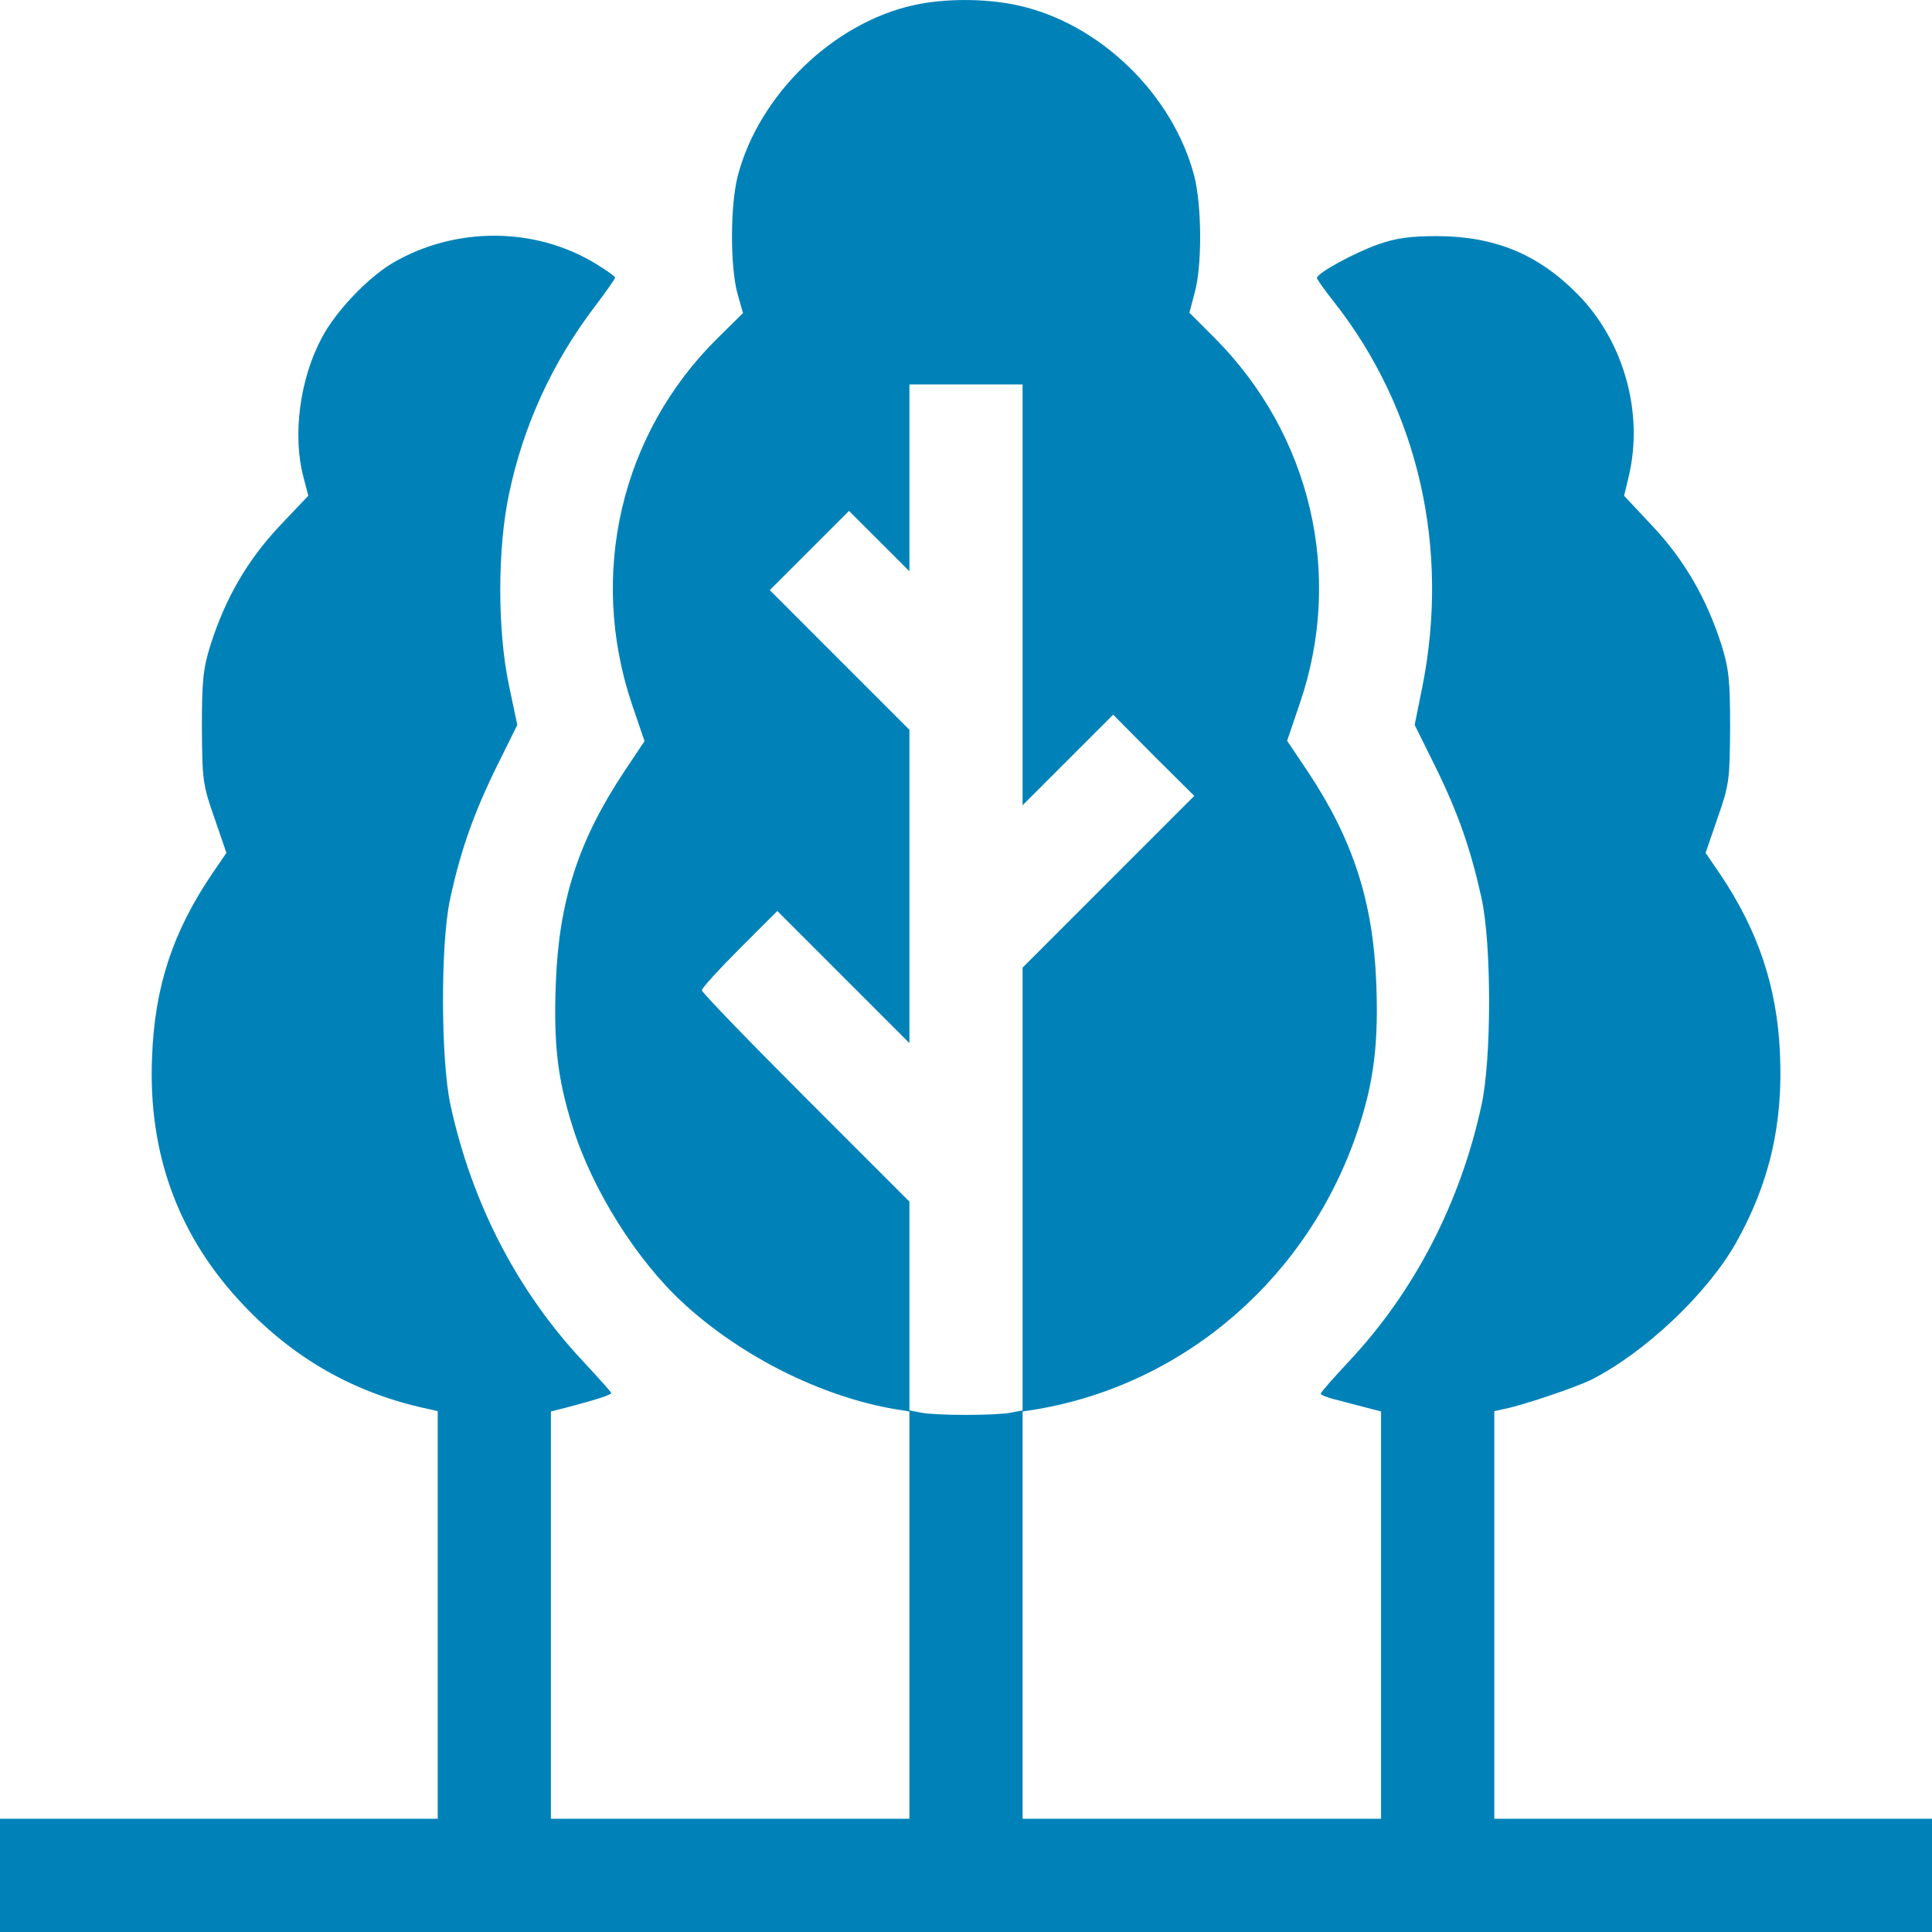 <svg width="38" height="38" viewBox="0 0 38 38" fill="none" xmlns="http://www.w3.org/2000/svg">
<path d="M17.976 0.1C16.387 0.449 14.925 1.867 14.51 3.463C14.361 4.05 14.361 5.223 14.502 5.765L14.614 6.158L14.109 6.656C12.216 8.527 11.571 11.281 12.424 13.835L12.677 14.577L12.276 15.178C11.378 16.53 10.992 17.718 10.932 19.343C10.888 20.524 10.962 21.207 11.259 22.15C11.645 23.397 12.528 24.8 13.456 25.646C14.591 26.686 16.165 27.473 17.612 27.718L17.887 27.762V31.764V35.773H14.361H10.836V31.764V27.762L11.155 27.681C11.741 27.525 12.023 27.436 12.023 27.398C12.023 27.384 11.778 27.109 11.482 26.79C10.183 25.409 9.285 23.679 8.862 21.741C8.669 20.865 8.661 18.556 8.854 17.68C9.055 16.738 9.322 15.988 9.767 15.082L10.175 14.258L10.012 13.486C9.782 12.402 9.782 10.798 10.012 9.714C10.294 8.371 10.858 7.138 11.697 6.032C11.919 5.742 12.098 5.483 12.098 5.46C12.098 5.438 11.934 5.319 11.727 5.193C10.532 4.458 8.958 4.451 7.726 5.171C7.236 5.46 6.605 6.121 6.331 6.641C5.893 7.457 5.752 8.564 5.967 9.38L6.064 9.751L5.492 10.353C4.861 11.028 4.431 11.771 4.141 12.684C3.993 13.159 3.971 13.389 3.971 14.317C3.978 15.334 3.986 15.431 4.216 16.084L4.453 16.775L4.164 17.198C3.399 18.334 3.043 19.403 2.991 20.784C2.909 22.699 3.511 24.332 4.802 25.683C5.804 26.738 6.991 27.406 8.409 27.71L8.609 27.755V31.764V35.773H4.305H0V36.886V38H19H38V36.886V35.773H33.695H29.391V31.764V27.755L29.598 27.71C29.992 27.629 30.986 27.287 31.283 27.146C32.344 26.611 33.562 25.461 34.133 24.466C34.801 23.285 35.076 22.113 35.009 20.702C34.95 19.403 34.578 18.304 33.836 17.198L33.547 16.775L33.784 16.084C34.014 15.431 34.022 15.334 34.029 14.317C34.029 13.389 34.007 13.159 33.859 12.684C33.569 11.778 33.139 11.028 32.508 10.353L31.944 9.751L32.033 9.38C32.337 8.118 31.936 6.7 31.023 5.78C30.244 4.993 29.398 4.651 28.277 4.644C27.743 4.644 27.461 4.681 27.105 4.807C26.659 4.963 25.902 5.371 25.902 5.468C25.902 5.49 26.051 5.705 26.236 5.936C27.899 8.051 28.522 10.783 27.973 13.523L27.825 14.258L28.233 15.082C28.686 16.003 28.93 16.715 29.138 17.658C29.339 18.556 29.339 20.843 29.138 21.741C28.723 23.664 27.81 25.416 26.533 26.775C26.229 27.102 25.977 27.384 25.977 27.413C25.977 27.436 26.103 27.488 26.259 27.525C26.407 27.562 26.674 27.636 26.852 27.681L27.164 27.762V31.764V35.773H23.639H20.113V31.764V27.762L20.395 27.718C23.32 27.22 25.754 25.104 26.711 22.216C27.023 21.281 27.119 20.502 27.068 19.299C27.001 17.718 26.607 16.507 25.724 15.178L25.316 14.57L25.568 13.827C26.429 11.31 25.791 8.556 23.891 6.648L23.394 6.151L23.498 5.757C23.646 5.223 23.639 4.05 23.49 3.463C23.067 1.845 21.613 0.442 19.994 0.1C19.364 -0.033 18.592 -0.033 17.976 0.1ZM20.113 11.697V15.839L21.004 14.948L21.895 14.057L22.689 14.859L23.49 15.654L21.798 17.346L20.113 19.032V23.382V27.74L19.883 27.785C19.579 27.844 18.421 27.844 18.117 27.785L17.887 27.74V25.683V23.634L15.846 21.593C14.725 20.472 13.805 19.521 13.805 19.477C13.805 19.433 14.139 19.069 14.547 18.66L15.289 17.918L16.588 19.217L17.887 20.516V17.435V14.354L16.514 12.981L15.141 11.607L15.92 10.828L16.699 10.049L17.293 10.642L17.887 11.236V9.395V7.561H19H20.113V11.697Z" fill="#0082B8"/>
</svg>

